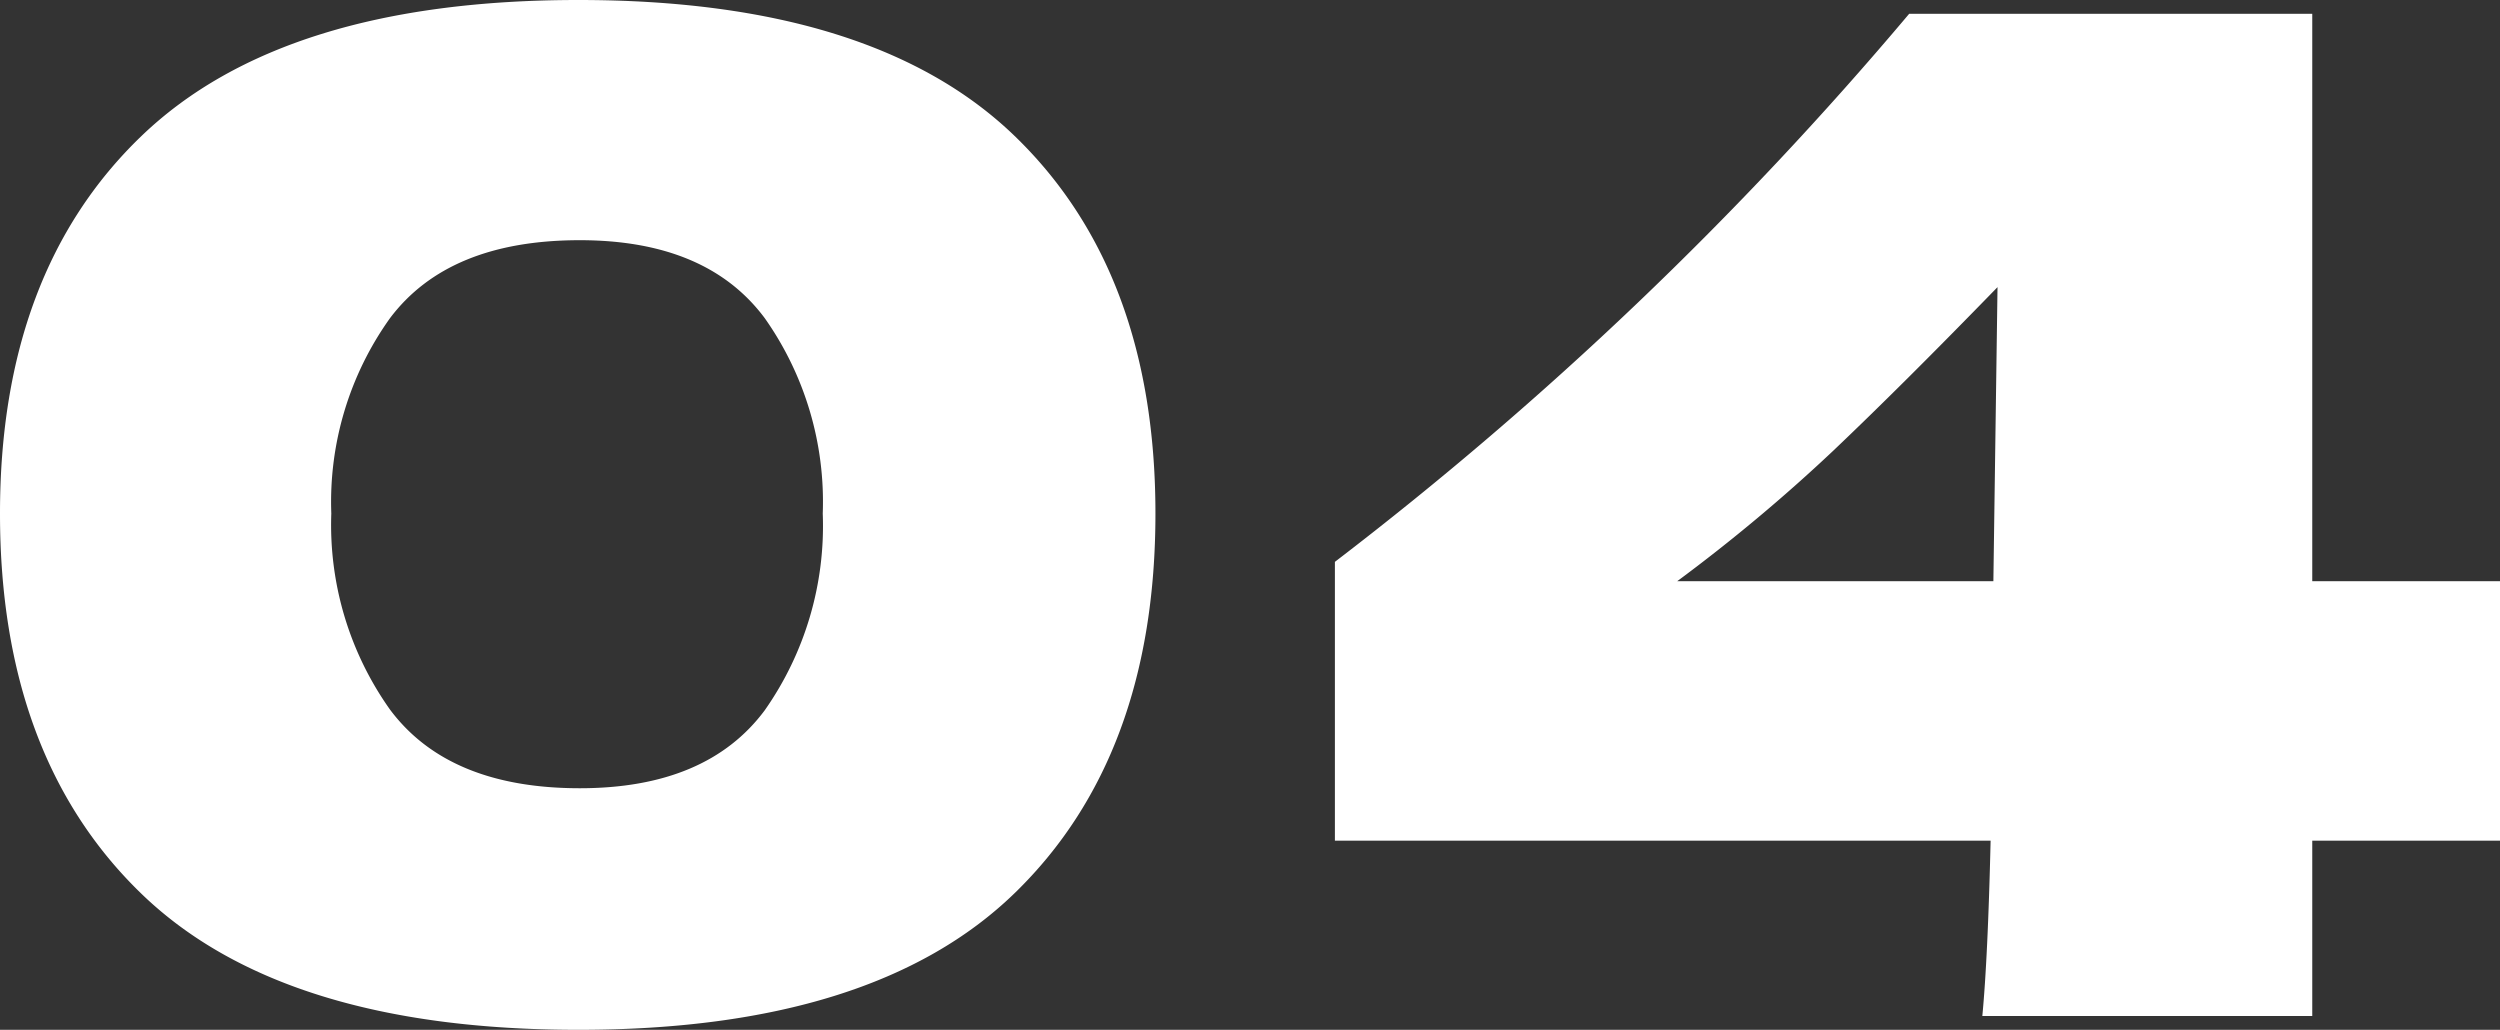 <svg xmlns="http://www.w3.org/2000/svg" width="72.44" height="29.84" viewBox="0 0 72.44 29.84">
  <rect x="0" y="0" width="72.44" height="29.84" fill="#333333" stroke="none"/>
  <path id="パス_1072" data-name="パス 1072" d="M-19.46.4q-8.6,0-12.68-3.96t-4.08-11q0-7,4.1-10.94t12.66-3.94q8.56,0,12.64,3.94t4.08,10.94q0,7.04-4.08,11T-19.46.4Zm.04-7q3.68,0,5.36-2.26a9.294,9.294,0,0,0,1.68-5.7,9.226,9.226,0,0,0-1.68-5.66q-1.68-2.26-5.36-2.26-3.8,0-5.5,2.26a9.15,9.15,0,0,0-1.7,5.66,9.237,9.237,0,0,0,1.7,5.68Q-23.22-6.6-19.42-6.6Zm55.64-6v7.52H30.78V0H21.22q.16-1.68.24-5.08h-19v-8.08A105.726,105.726,0,0,0,19.1-29.04H30.78V-12.6ZM21.66-21.12q-2.76,2.84-4.76,4.74a49.74,49.74,0,0,1-4.52,3.78h9.16Z" transform="translate(36.22 29.44)" fill="#fff"/>
</svg>
